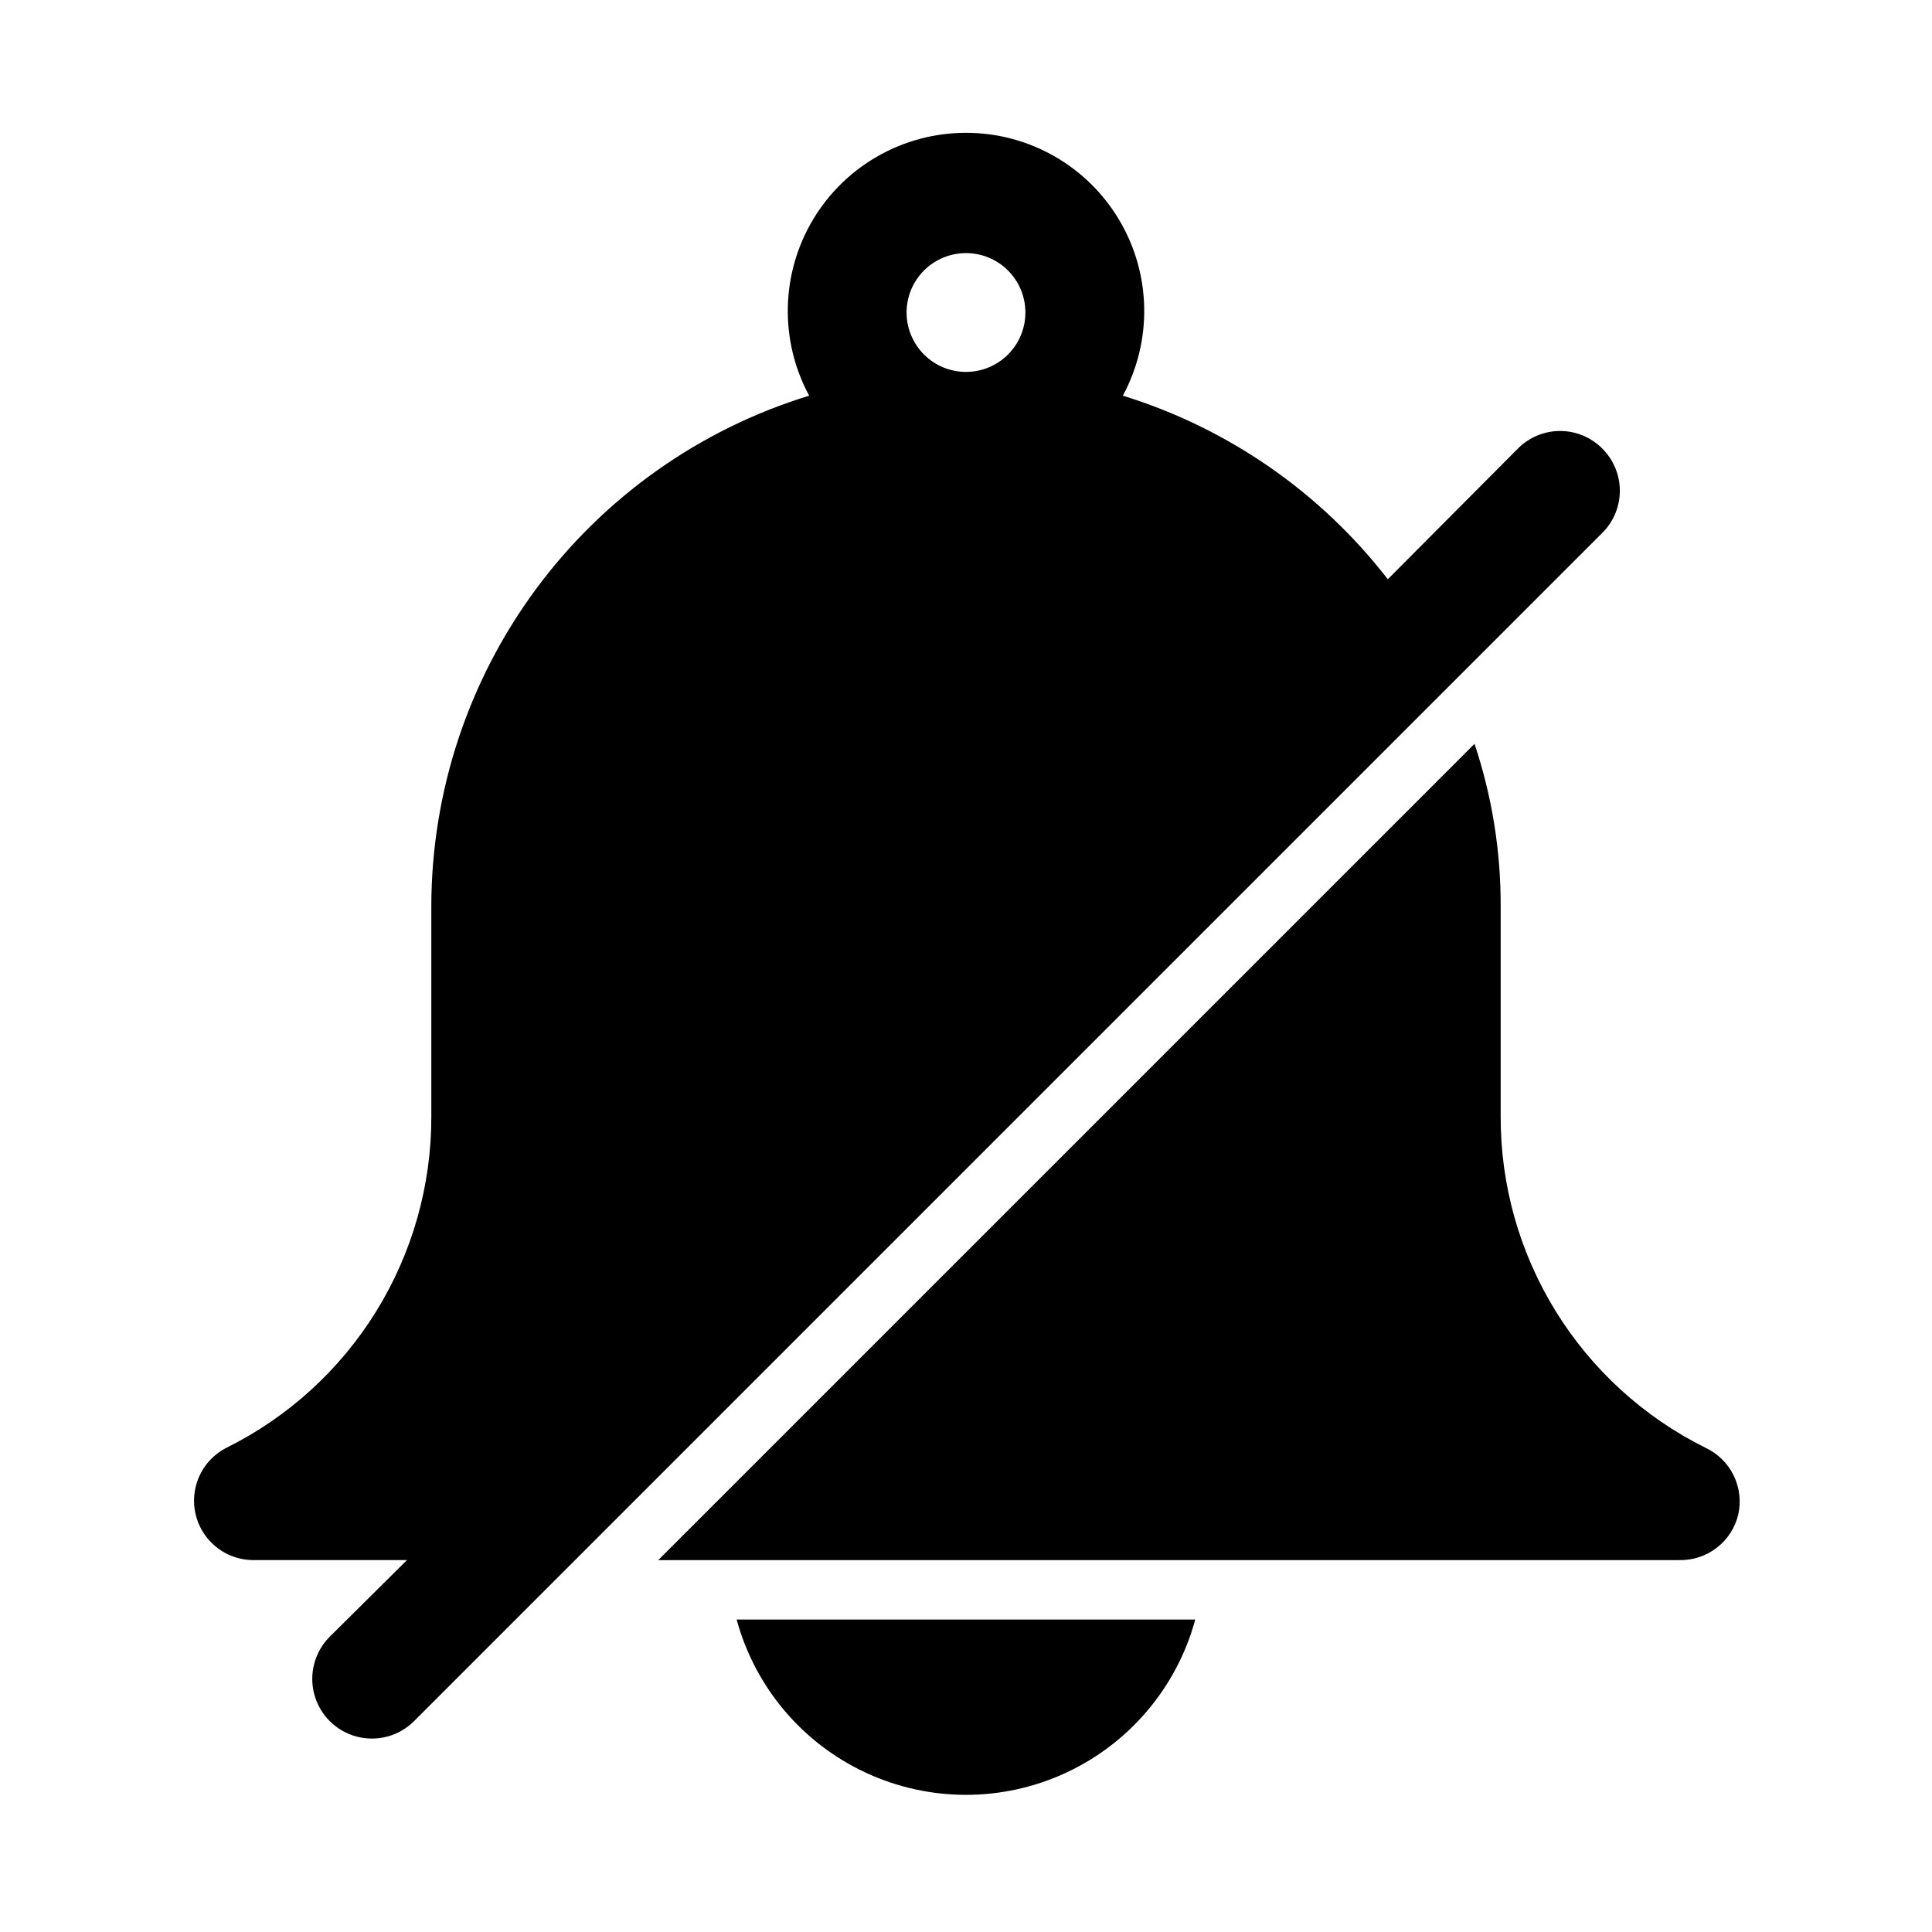 <?xml version="1.0" encoding="UTF-8"?>
<!-- Uploaded to: SVG Repo, www.svgrepo.com, Generator: SVG Repo Mixer Tools -->
<svg fill="#000000" width="800px" height="800px" version="1.1" viewBox="144 144 512 512" xmlns="http://www.w3.org/2000/svg">
 <path d="m568.62 262.87c-2.957-2.981-6.981-4.656-11.18-4.656-4.195 0-8.219 1.676-11.176 4.656l-34.48 34.637c-17.844-23.055-42.363-40.043-70.219-48.648 7.902-14.637 7.519-32.352-1.004-46.633-8.52-14.285-23.926-23.031-40.559-23.031s-32.043 8.746-40.562 23.031c-8.523 14.281-8.902 31.996-1.004 46.633-28.977 8.891-54.34 26.84-72.363 51.211-18.02 24.371-27.754 53.879-27.77 84.188v55.578c0.051 18.254-5.012 36.156-14.609 51.684s-23.355 28.055-39.707 36.168c-4.215 2.156-7.234 6.098-8.219 10.73-0.988 4.629 0.164 9.461 3.129 13.148 2.969 3.691 7.441 5.848 12.176 5.875h40.777l-20.469 20.309v0.004c-3.992 3.992-5.551 9.812-4.09 15.27 1.461 5.453 5.723 9.715 11.176 11.176 5.457 1.465 11.277-0.098 15.27-4.09l314.88-314.88c2.981-2.953 4.656-6.981 4.656-11.176 0-4.199-1.676-8.223-4.656-11.18zm-168.62-51.797c4.176 0 8.18 1.66 11.133 4.609 2.949 2.953 4.609 6.957 4.609 11.133s-1.66 8.18-4.609 11.133c-2.953 2.953-6.957 4.613-11.133 4.613s-8.18-1.66-11.133-4.613c-2.953-2.953-4.613-6.957-4.613-11.133s1.66-8.18 4.613-11.133c2.953-2.949 6.957-4.609 11.133-4.609zm204.67 334.25c-0.832 3.523-2.852 6.652-5.719 8.859s-6.406 3.359-10.027 3.262h-270.48l216.32-216.32c4.644 13.906 6.984 28.477 6.93 43.137v55.578c-0.051 18.254 5.012 36.156 14.609 51.684 9.602 15.527 23.355 28.055 39.707 36.168 3.231 1.523 5.844 4.094 7.418 7.301 1.574 3.203 2.012 6.848 1.242 10.332zm-265.45 27.867h121.54c-4.867 17.914-17.391 32.766-34.223 40.59-16.836 7.828-36.262 7.828-53.094 0-16.836-7.824-29.359-22.676-34.227-40.59z"/>
</svg>